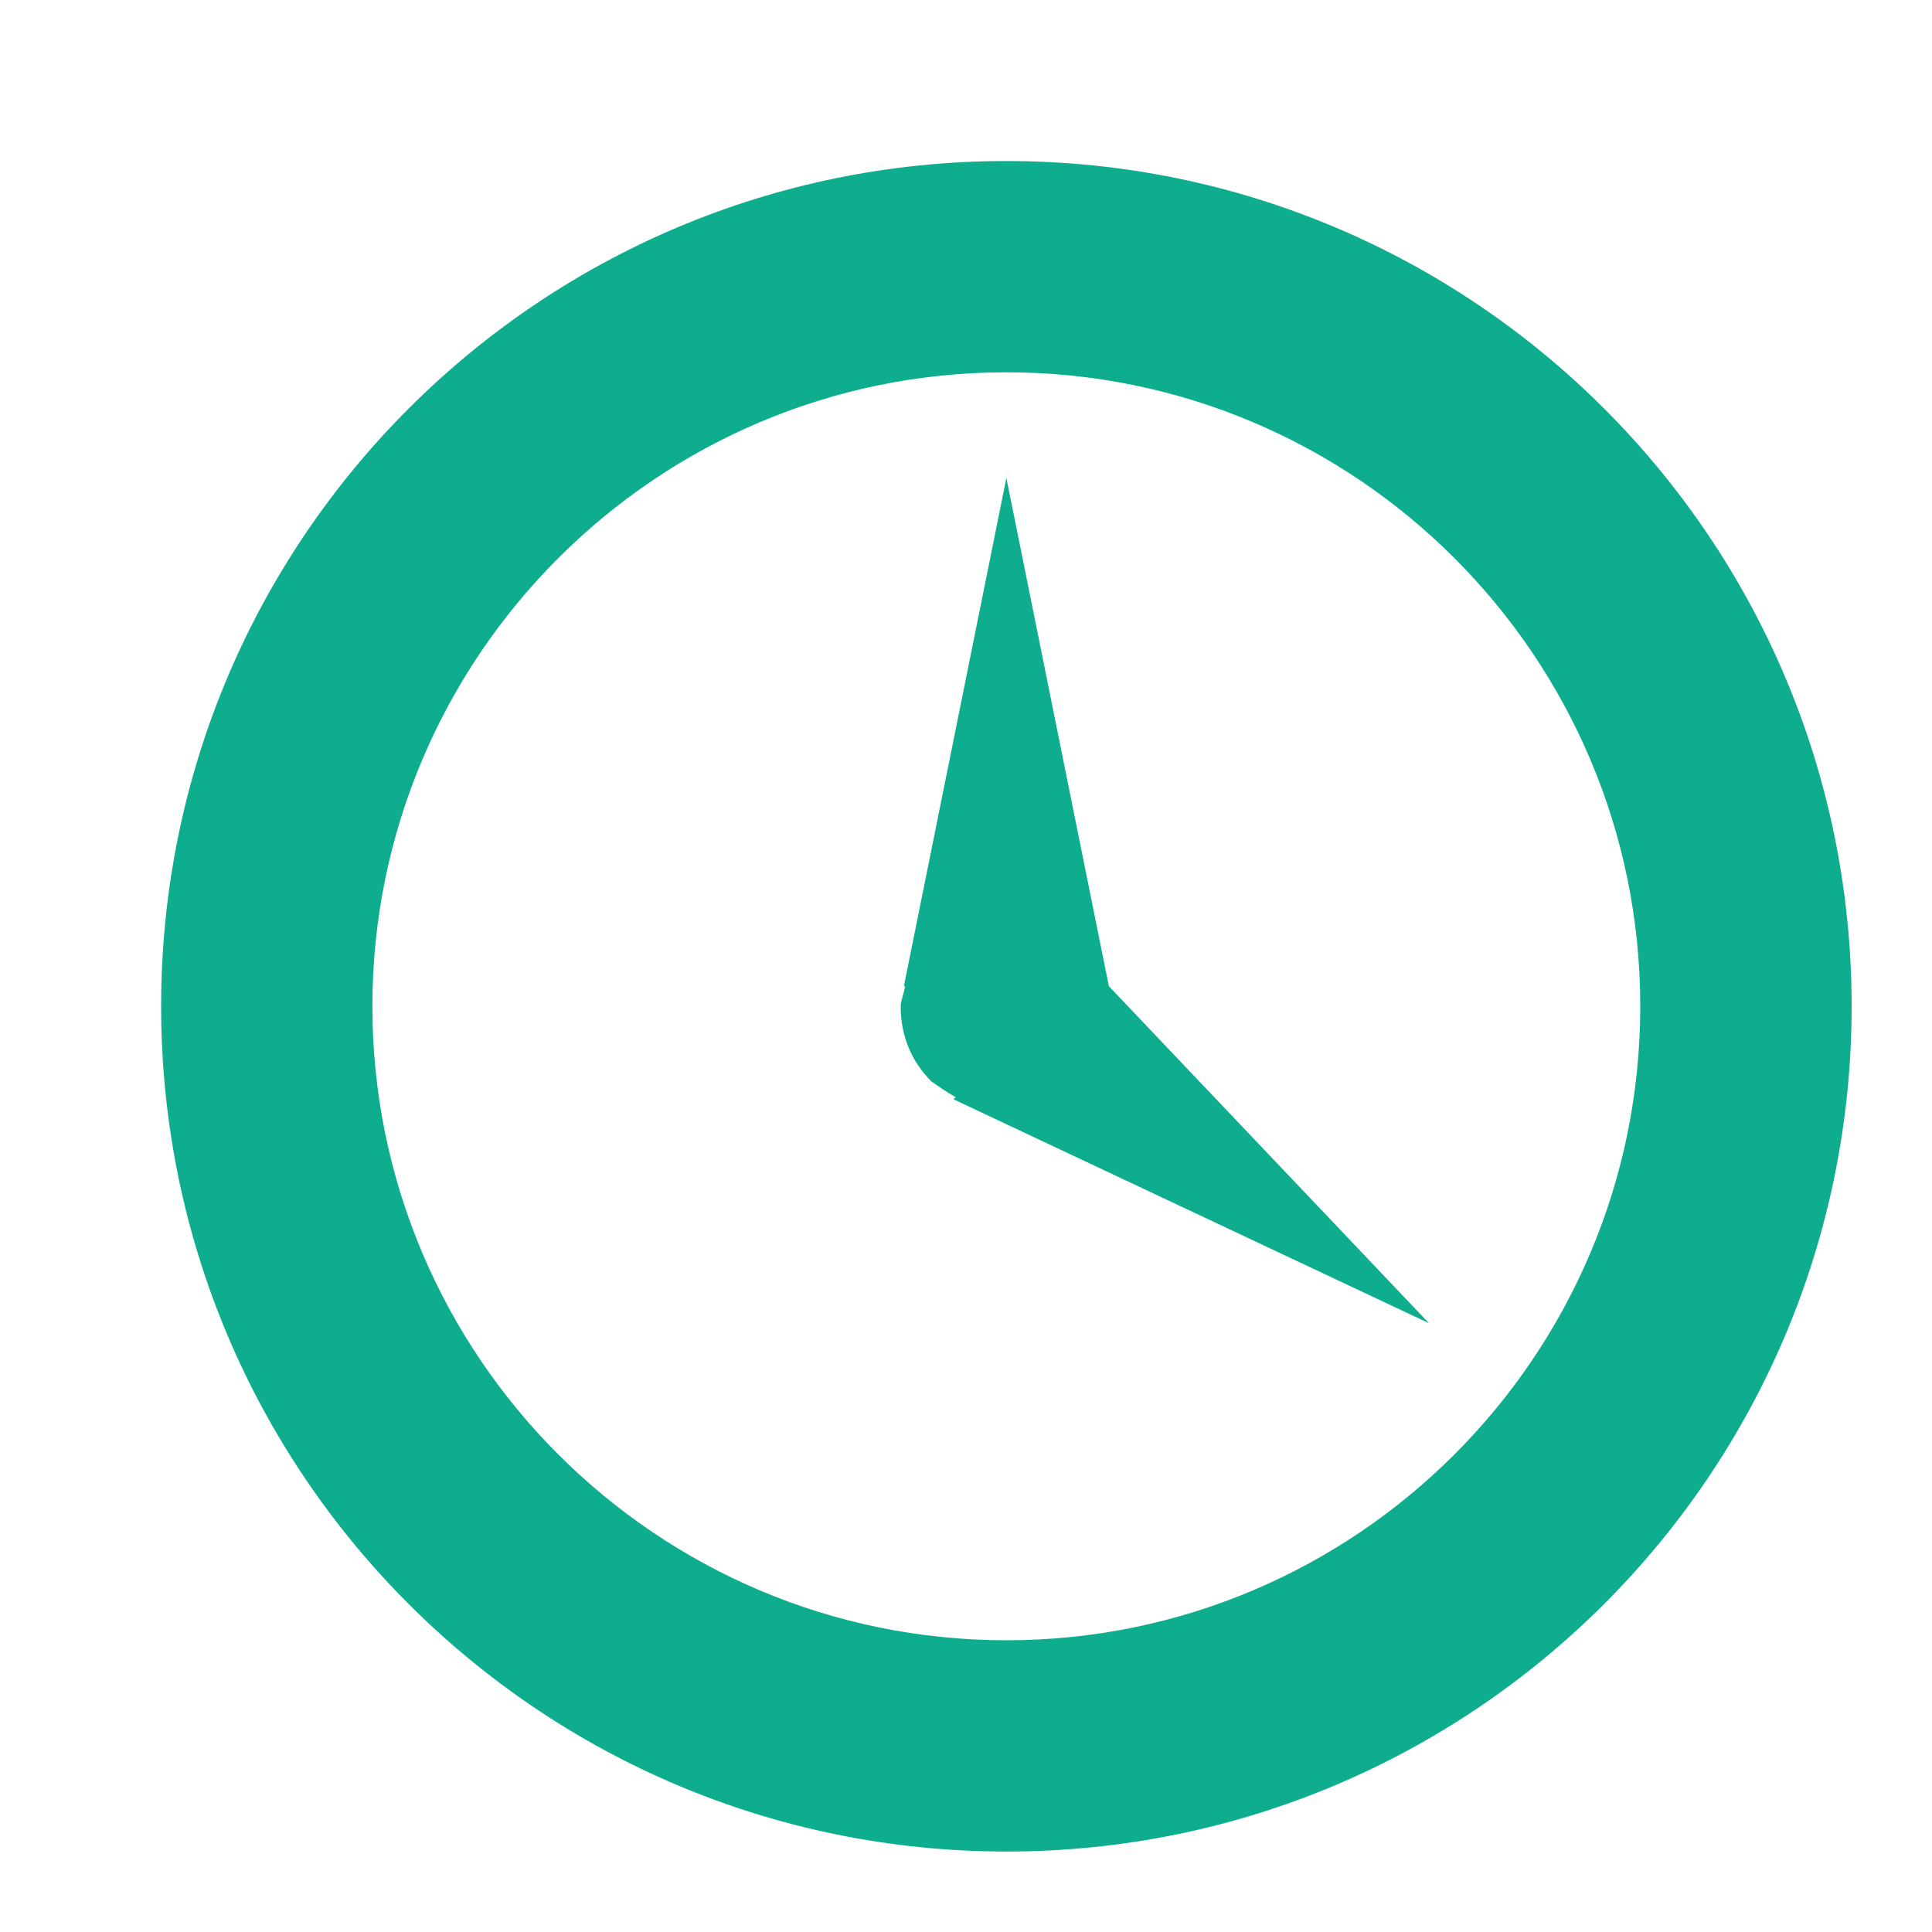 <svg width="20" height="20" viewBox="0 0 20 20" fill="none" xmlns="http://www.w3.org/2000/svg">
<g id="dashicons:clock">
<path id="Vector" d="M10.418 1.667C15.252 1.667 19.168 5.583 19.168 10.417C19.168 15.251 15.252 19.167 10.418 19.167C5.584 19.167 1.668 15.251 1.668 10.417C1.668 5.583 5.584 1.667 10.418 1.667ZM10.418 16.98C14.038 16.98 16.98 14.037 16.98 10.417C16.98 6.797 14.038 3.854 10.418 3.854C6.798 3.854 3.855 6.797 3.855 10.417C3.855 14.037 6.798 16.98 10.418 16.98ZM9.641 11.194C9.718 11.248 9.795 11.303 9.893 11.358L9.871 11.38L14.793 13.698L11.479 10.209L10.418 4.948L9.357 10.209H9.368C9.368 10.231 9.357 10.264 9.346 10.308C9.335 10.351 9.324 10.384 9.324 10.417C9.324 10.723 9.434 10.986 9.641 11.194Z" fill="#0DAD8E"/>
</g>
</svg>

